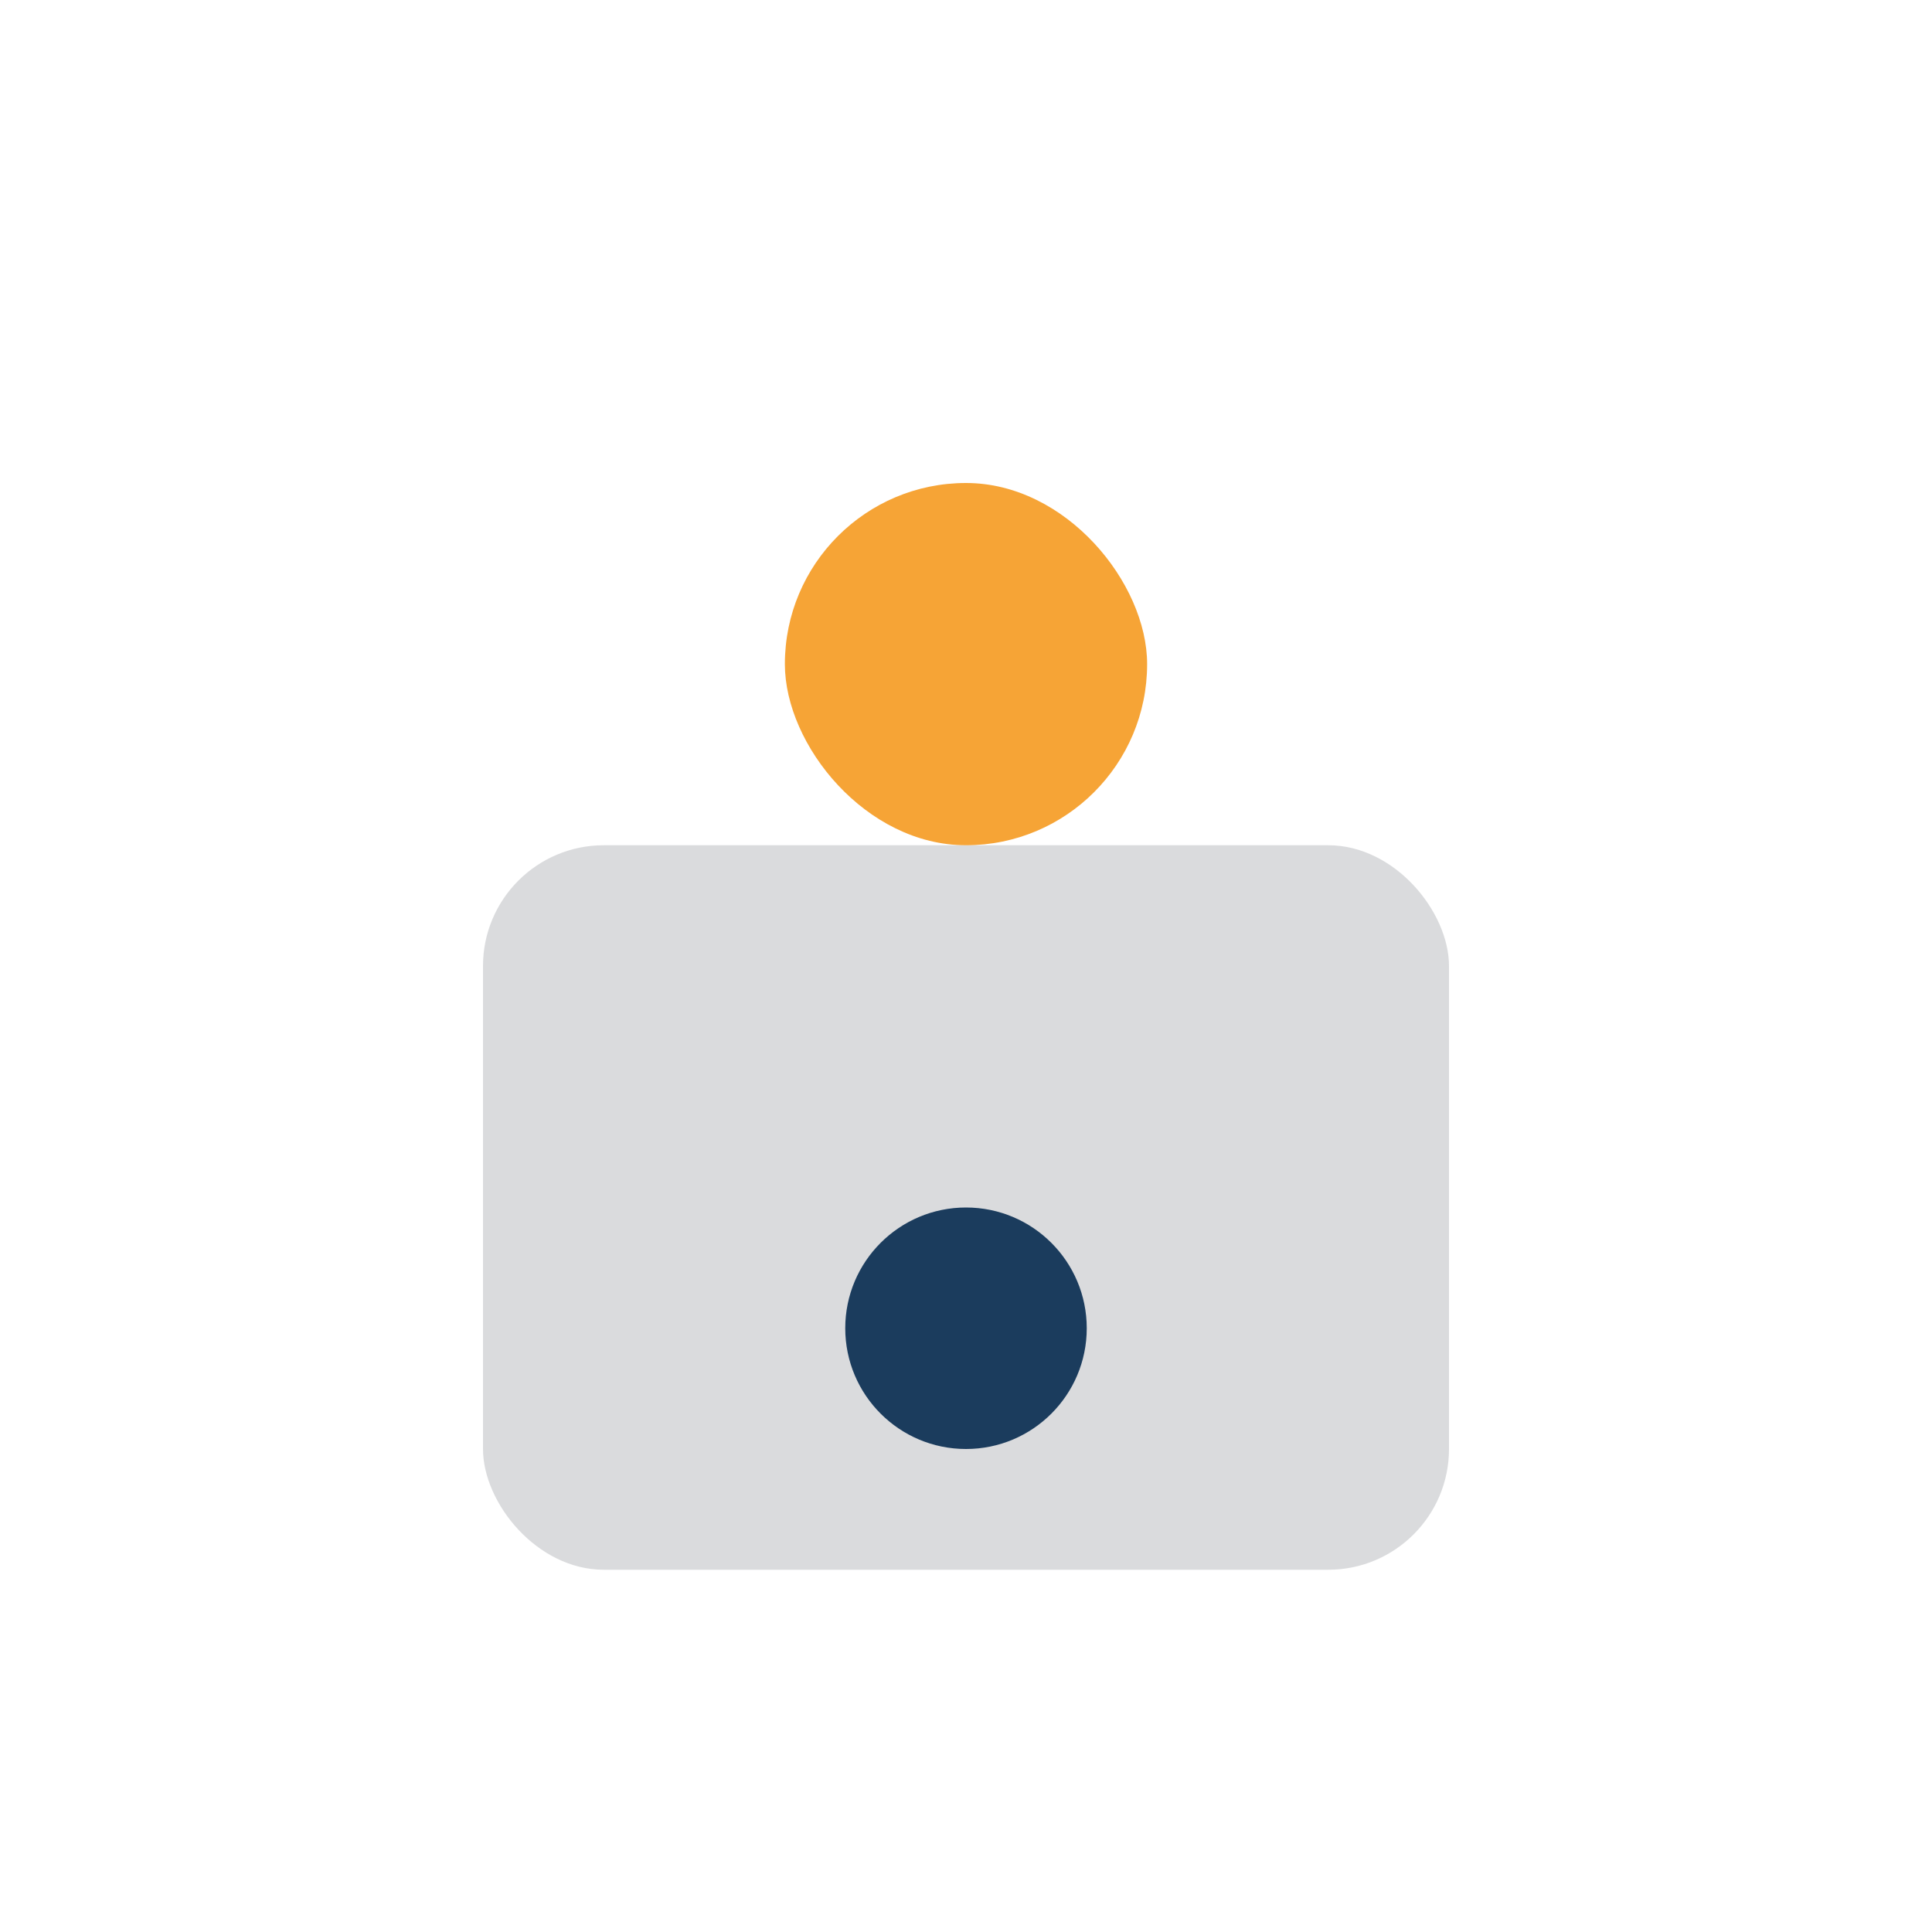 <?xml version="1.0" encoding="UTF-8"?>
<svg xmlns="http://www.w3.org/2000/svg" width="32" height="32" viewBox="0 0 32 32"><rect x="8" y="14" width="16" height="12" rx="2" fill="#DADBDD"/><rect x="13" y="8" width="6" height="6" rx="3" fill="#F6A436"/><circle cx="16" cy="22" r="2" fill="#1B3C5D"/></svg>
